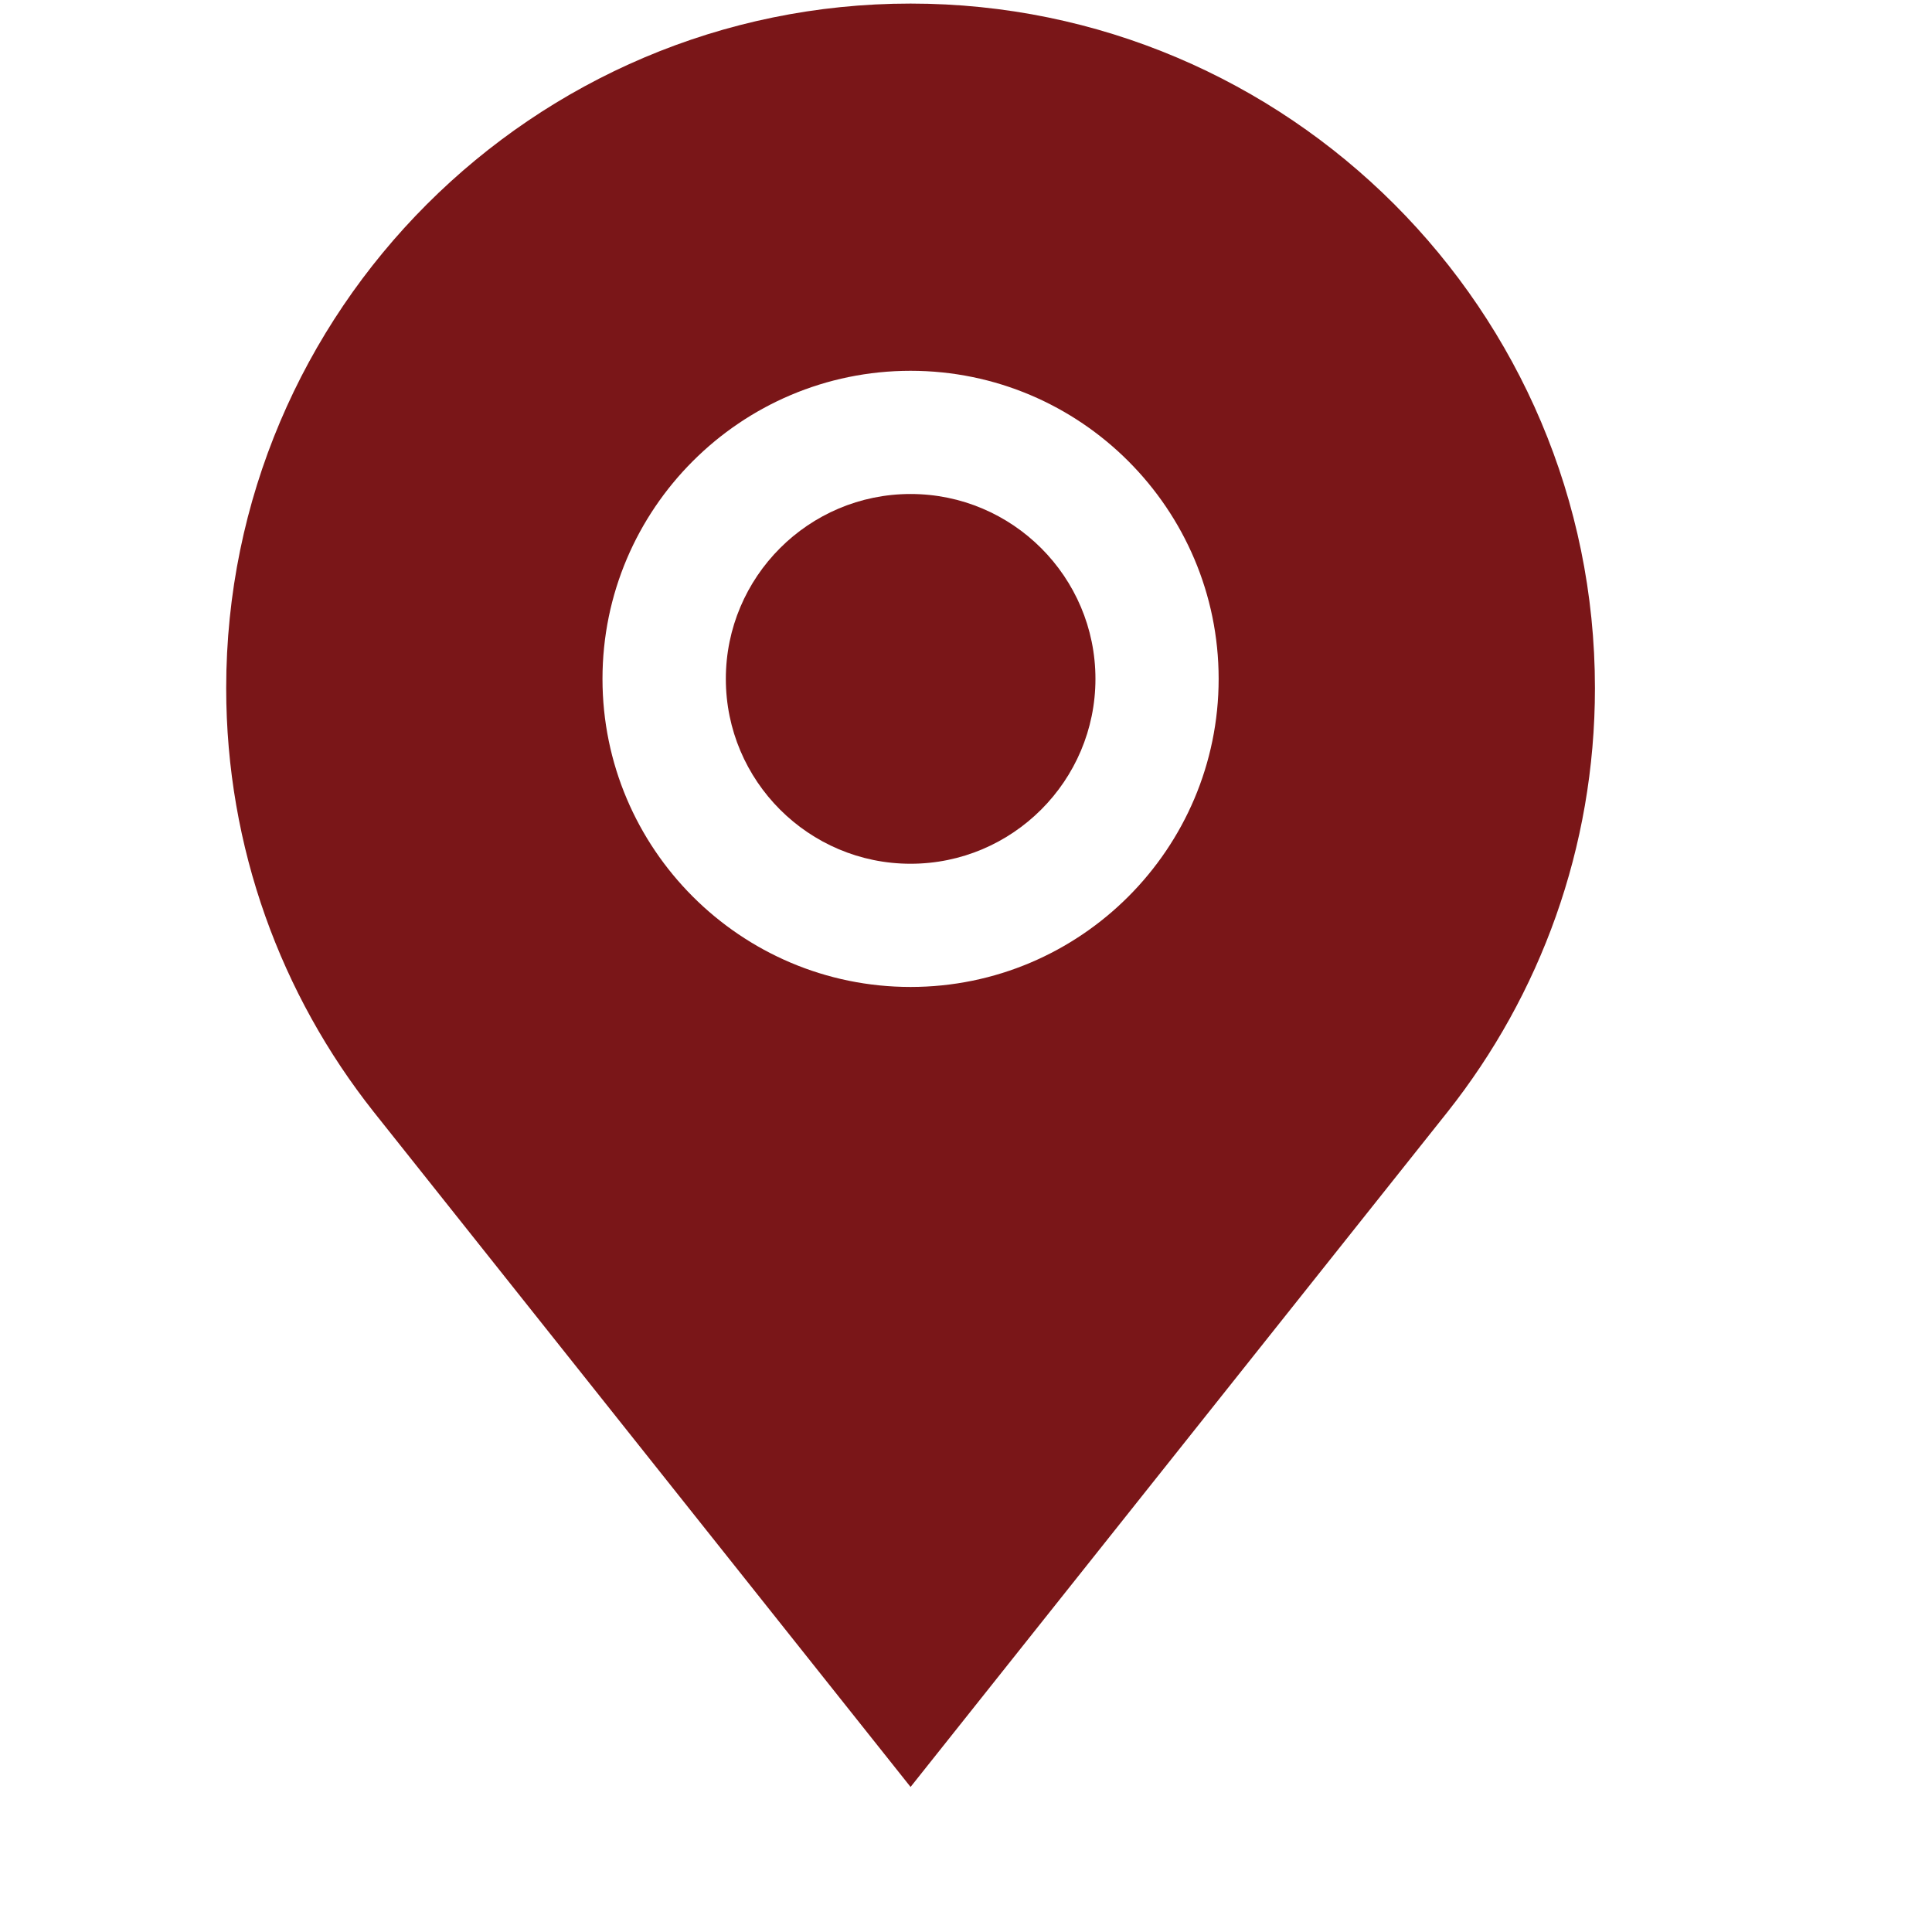<svg width="13" height="13" viewBox="0 0 13 13" fill="none" xmlns="http://www.w3.org/2000/svg">
<g clip-path="url(#clip0)">
<path d="M6.127 3.324C5.441 3.324 4.884 3.882 4.884 4.568C4.884 5.254 5.441 5.812 6.127 5.812C6.813 5.812 7.371 5.254 7.371 4.568C7.371 3.882 6.813 3.324 6.127 3.324Z" fill="#7A1618"/>
<path d="M6.127 0.024C3.588 0.024 1.522 2.09 1.522 4.63C1.522 5.706 1.893 6.696 2.514 7.481L6.127 12.024L9.741 7.481C10.362 6.696 10.732 5.706 10.732 4.63C10.732 2.09 8.667 0.024 6.127 0.024ZM6.127 6.641C4.984 6.641 4.054 5.711 4.054 4.568C4.054 3.425 4.984 2.495 6.127 2.495C7.27 2.495 8.2 3.425 8.2 4.568C8.2 5.711 7.27 6.641 6.127 6.641Z" fill="#7A1618"/>
</g>
<defs>
<clipPath id="clip0">
<rect width="12" height="12" fill="white" transform="translate(0.127 0.024)"/>
</clipPath>
</defs>
</svg>
